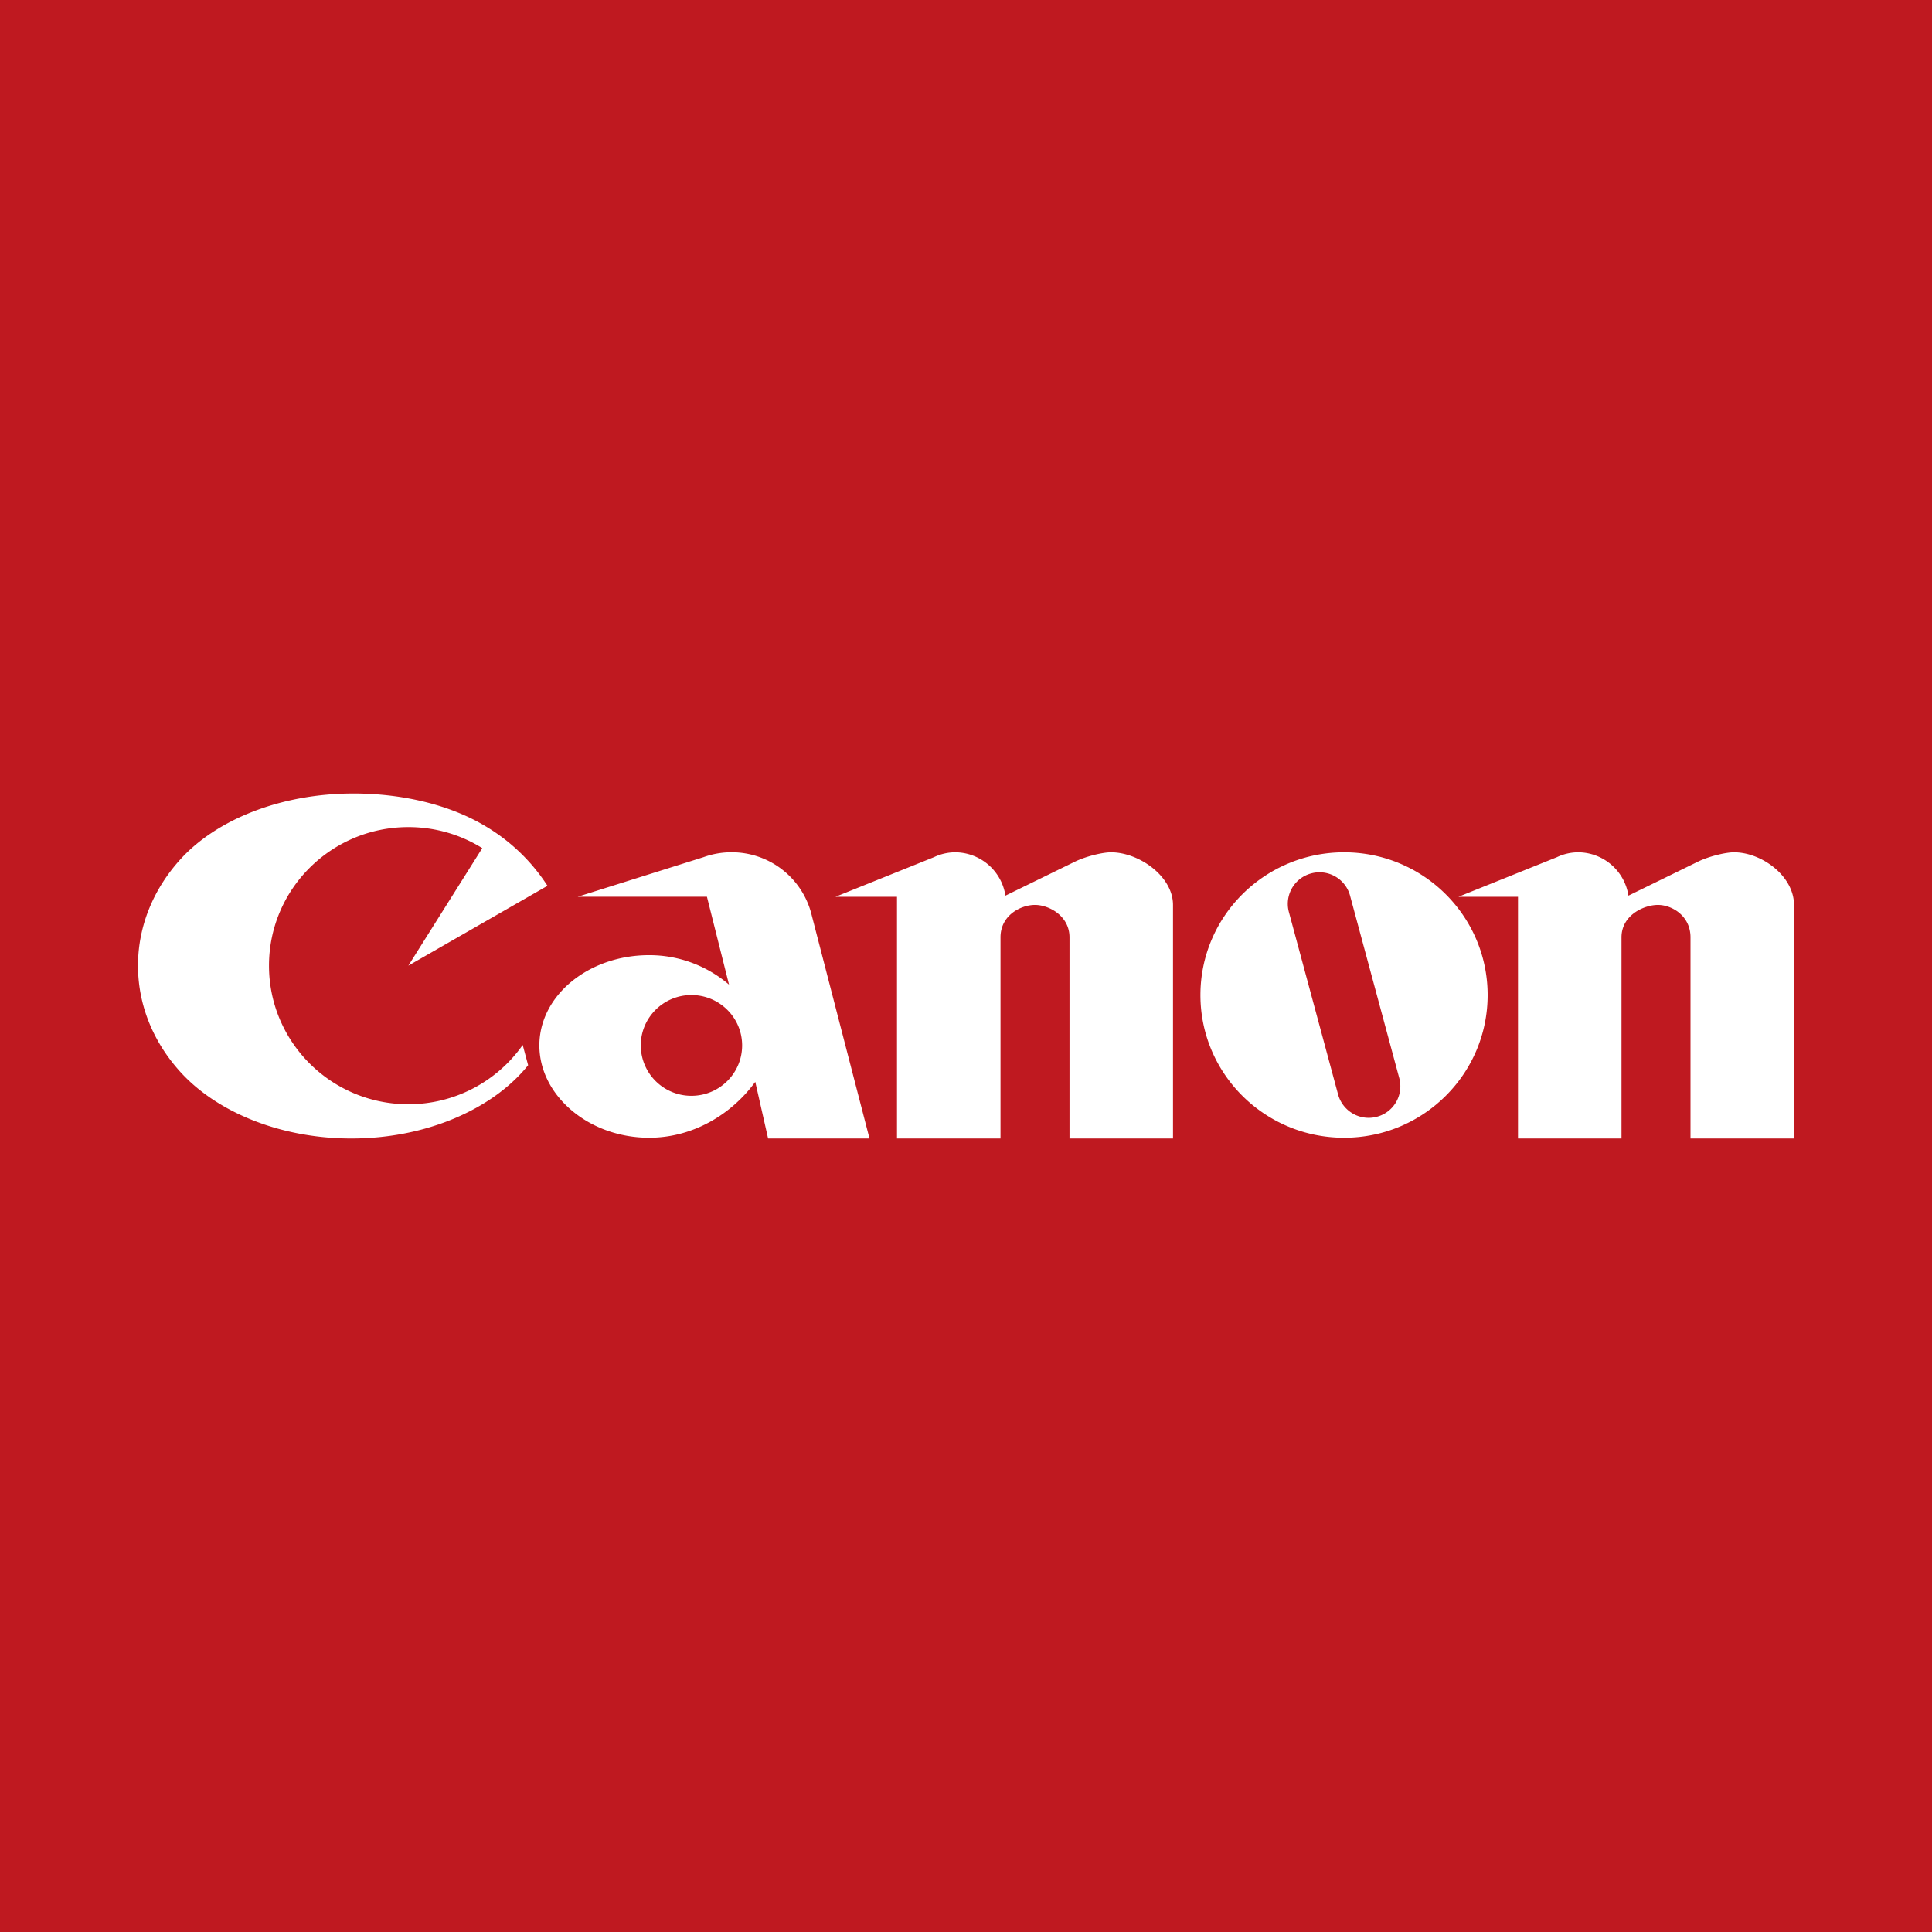 <!-- by TradingView --><svg width="56" height="56" xmlns="http://www.w3.org/2000/svg"><path fill="#BF1920" d="M0 0h56v56H0z"/><path d="M11.837 32.007c-2.232 0-4.04-1.799-4.04-4.017 0-2.219 1.808-4.016 4.04-4.016.787 0 1.521.223 2.142.61l-2.142 3.406 4.032-2.314a5.444 5.444 0 00-1.826-1.745c-.967-.575-2.311-.931-3.798-.931-2.121 0-3.982.766-5.02 1.913C4.458 25.761 4 26.83 4 27.99c0 1.162.457 2.23 1.226 3.078C6.266 32.217 8.099 33 10.185 33c2.085 0 3.918-.784 4.959-1.932.057-.063.112-.127.164-.193l-.157-.586a4.047 4.047 0 01-3.314 1.718zM25.203 33l-1.692-6.537a2.384 2.384 0 00-2.307-1.759c-.287 0-.561.051-.816.143l-3.643 1.146h3.746l.64 2.547a3.551 3.551 0 00-2.315-.854c-1.758 0-3.182 1.171-3.182 2.616s1.424 2.676 3.182 2.676c1.266 0 2.386-.674 3.076-1.62L22.264 33h2.939zm-5.162-1.238a1.464 1.464 0 01-1.468-1.46c0-.806.657-1.46 1.468-1.46.812 0 1.47.654 1.47 1.46 0 .807-.658 1.46-1.47 1.46zM32.203 24.705c-.222 0-.675.1-1.014.256l-2.046 1a1.48 1.48 0 00-1.45-1.256c-.22 0-.431.05-.62.14l-2.856 1.149H26V33h3v-5.83c0-.644.592-.94.999-.94.404 0 1.001.316 1.001.94V33h3v-6.77c0-.831-.986-1.525-1.797-1.525zM50.26 24.705c-.221 0-.674.1-1.013.256l-2.046 1a1.48 1.48 0 00-1.45-1.256c-.221 0-.432.05-.621.14l-2.856 1.149H44V33h3v-5.83c0-.644.65-.94 1.056-.94.405 0 .944.316.944.94V33h3v-6.77c0-.831-.928-1.525-1.74-1.525z" fill="#fff"/><path d="M43.12 28.842c0 2.285-1.863 4.136-4.16 4.136-2.3 0-4.165-1.851-4.165-4.136 0-2.284 1.865-4.137 4.164-4.137 2.298 0 4.161 1.853 4.161 4.137zm-3.988-2.881a.917.917 0 00-1.124-.645.913.913 0 00-.65 1.117l1.427 5.29a.92.92 0 001.124.647.914.914 0 00.65-1.119l-1.427-5.29z" fill="#fff"/></svg>
